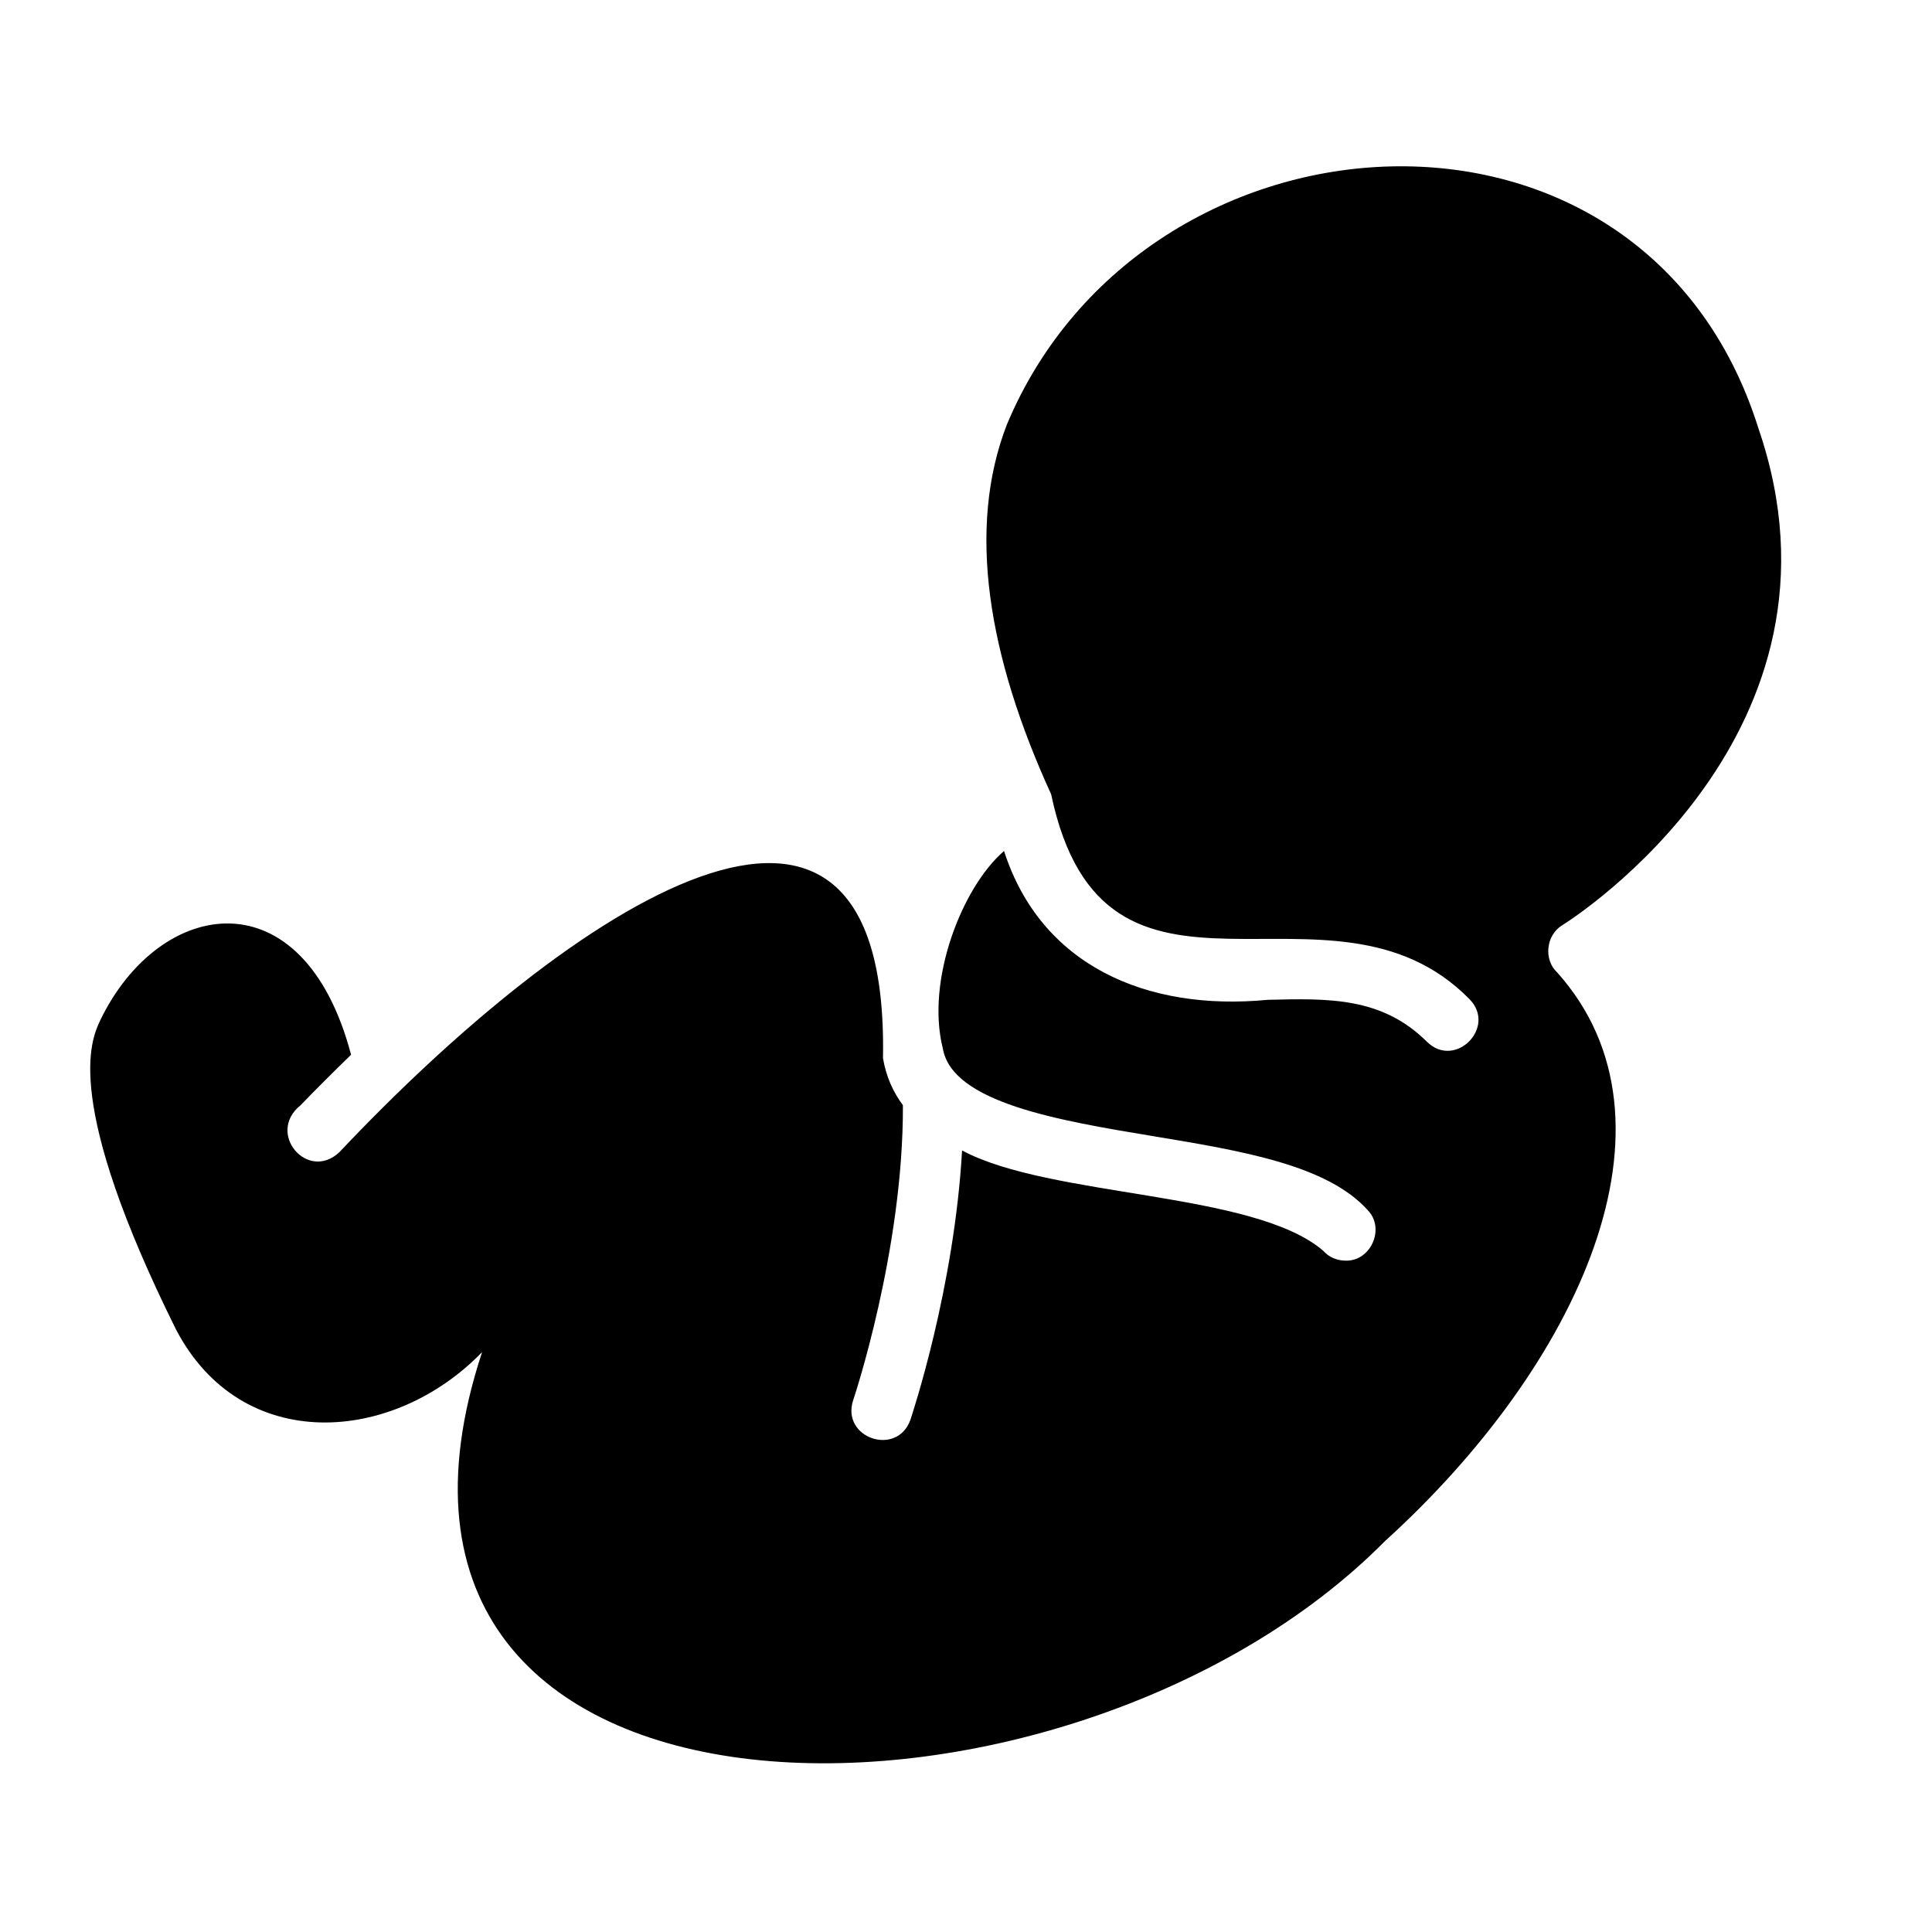 <svg id="glyph" viewBox="0 0 64 64" xmlns="http://www.w3.org/2000/svg"><path d="m58.25 14.19c-3.789-12.086-20.329-11.008-24.89-.14-1.346 3.45-.627 7.699 1.46 12.26 1.774 8.418 9.244 2.085 13.86 6.79.911.926-.478 2.33-1.41 1.41-1.49-1.48-3.24-1.44-5.27-1.39-4.046.389-7.528-1.159-8.74-4.93-1.396 1.204-2.592 4.288-2.03 6.53.3 1.81 3.85 2.4 6.99 2.92 2.96.49 5.75.96 7.09 2.45.588.612.093 1.702-.74 1.67-.27 0-.55-.11-.74-.33-2.3-1.974-9.039-1.752-11.96-3.32-.26 4.57-1.65 8.73-1.71 8.92-.441 1.239-2.302.61-1.9-.64.02-.05 1.67-4.99 1.65-9.78-.33-.44-.56-.96-.66-1.56.221-12.083-10.386-4.964-18 3.11-1.054 1.009-2.449-.627-1.29-1.55.48-.5 1.05-1.07 1.67-1.67-1.586-6.008-6.351-5.207-8.31-1.14-.31.66-1.24 2.68 2.51 10.24 2.176 4.165 7.19 3.798 10.14.75-5.588 16.954 19.341 16.924 29.9 6.27 6.425-5.829 10.146-13.884 5.72-18.84-.467-.428-.376-1.243.16-1.57.41-.25 9.96-6.39 6.5-16.46z"/></svg>